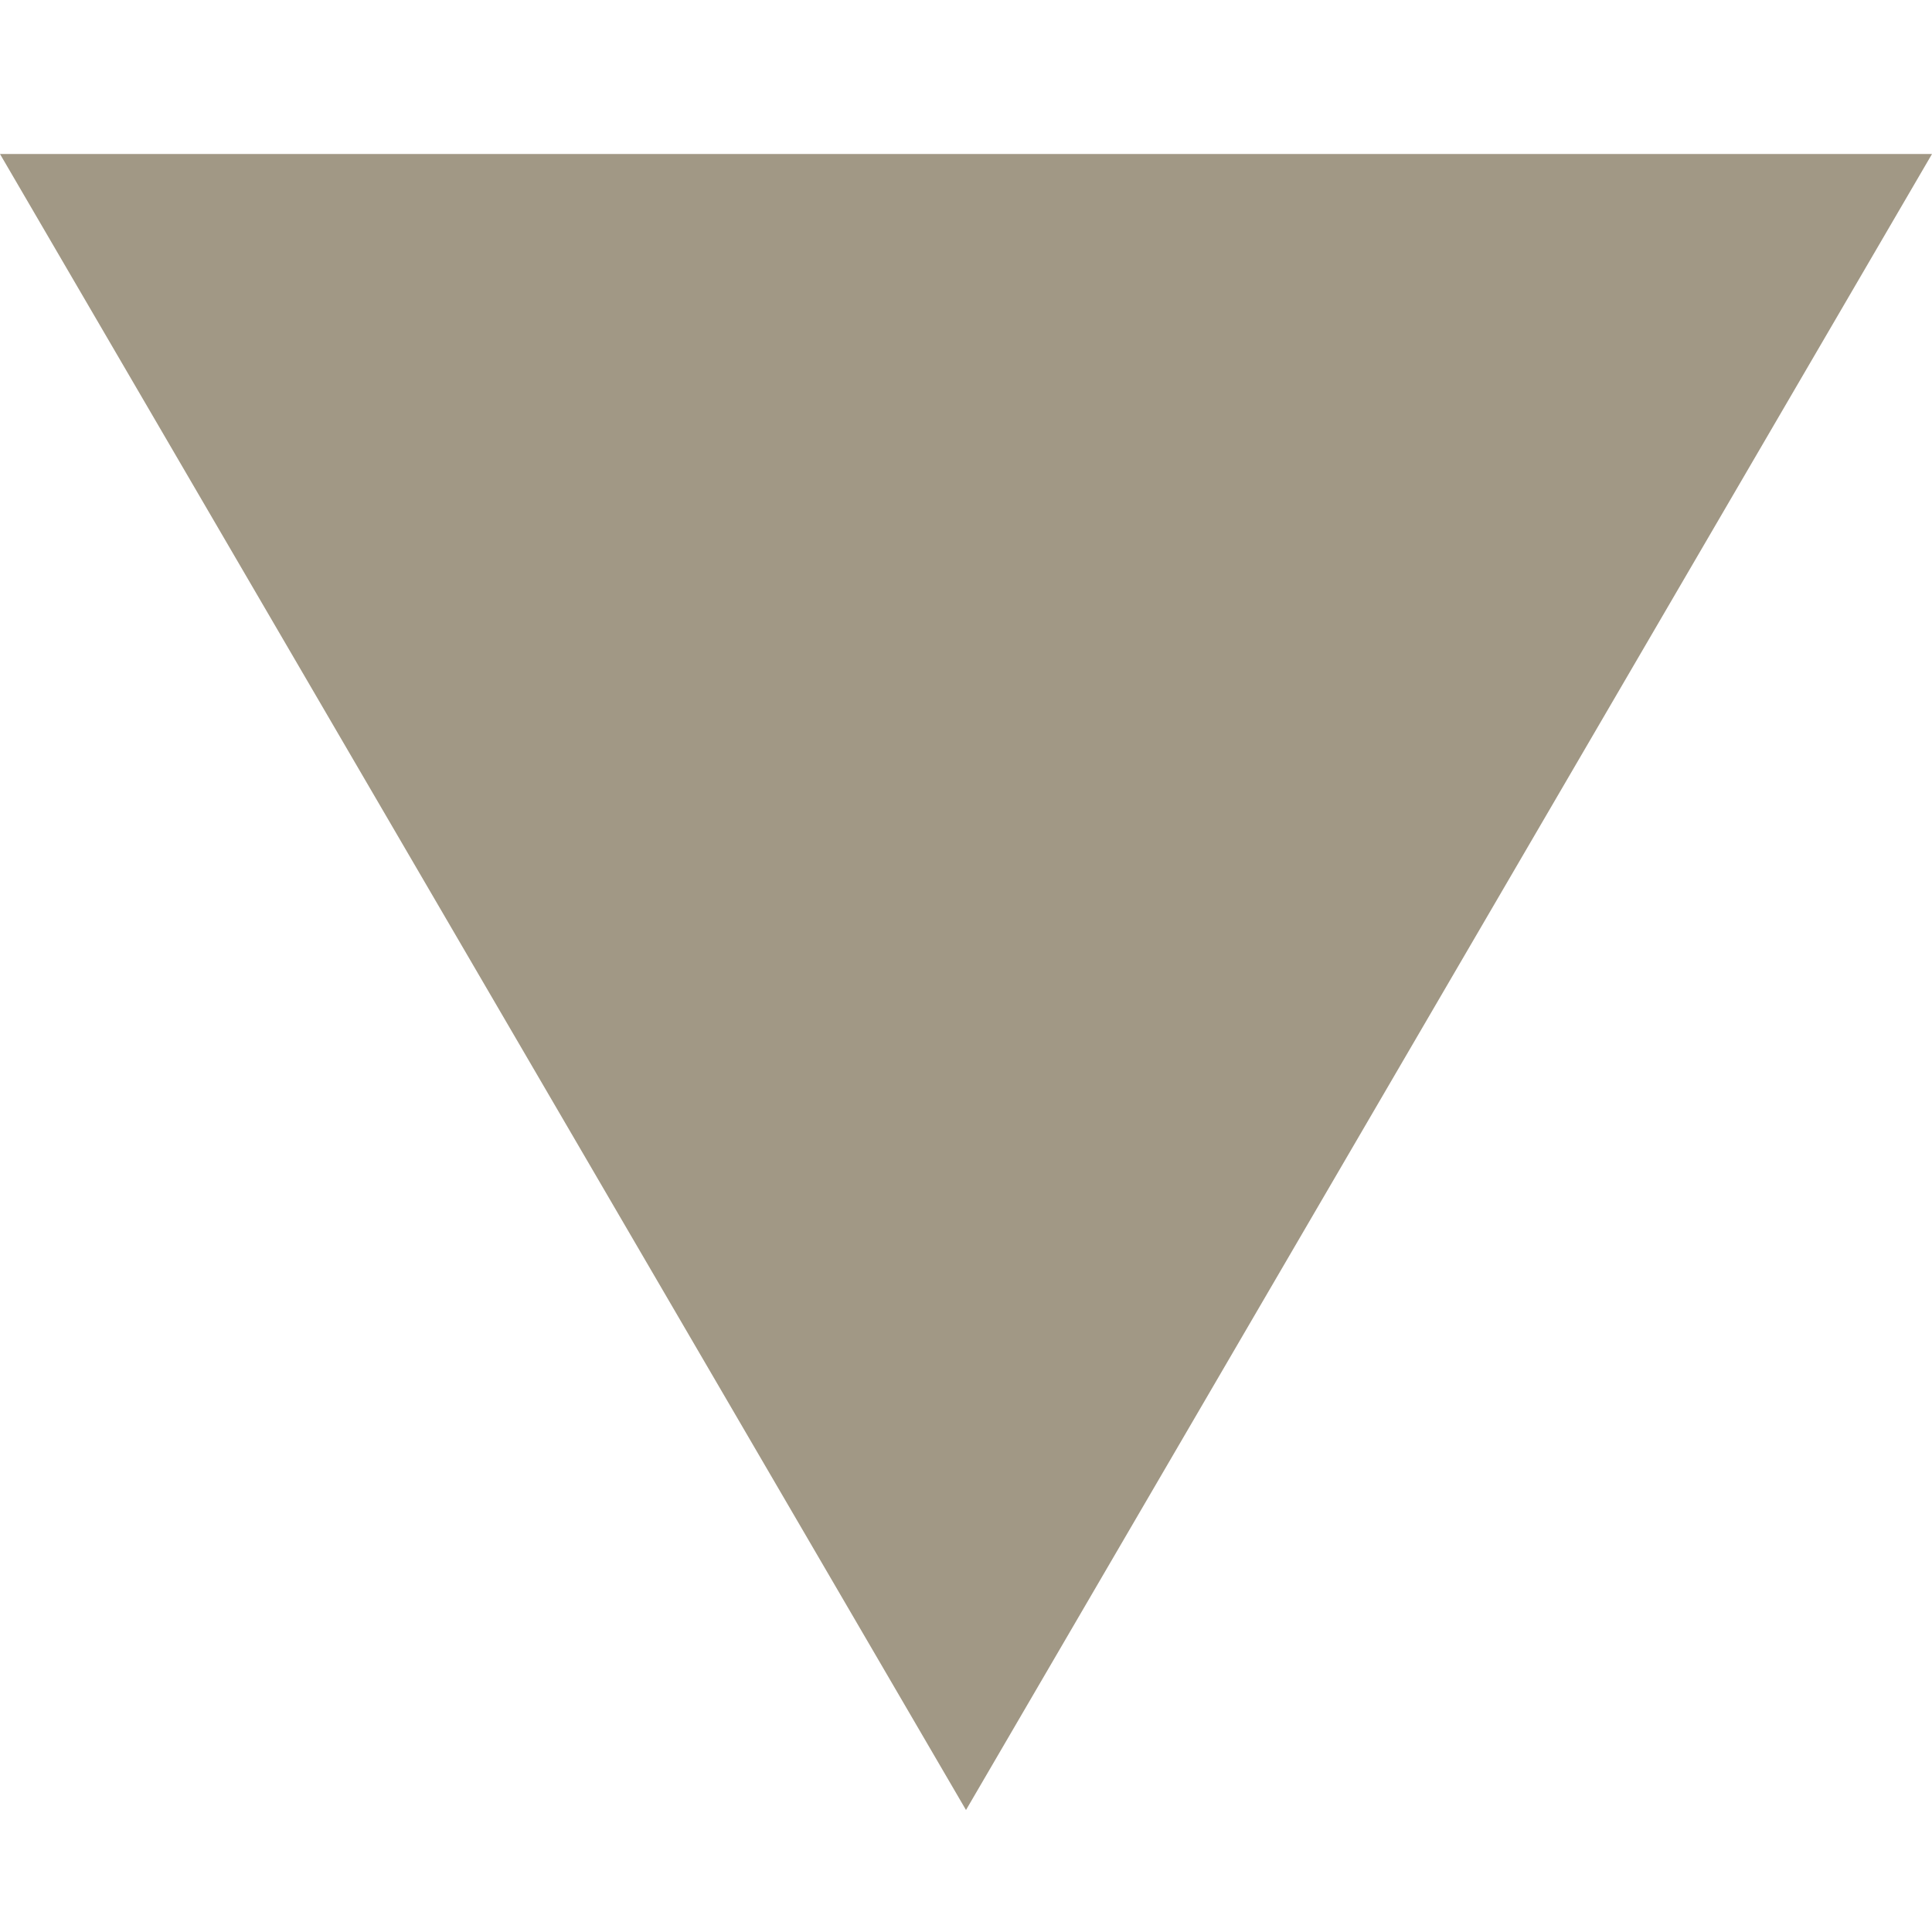 <svg width="7" height="7" viewBox="0 0 7 7" fill="none" xmlns="http://www.w3.org/2000/svg">
<path fill-rule="evenodd" clip-rule="evenodd" d="M3.5 6.558L0 0.558L7 0.558L3.5 6.558Z" fill="#A19885"/>
</svg>
